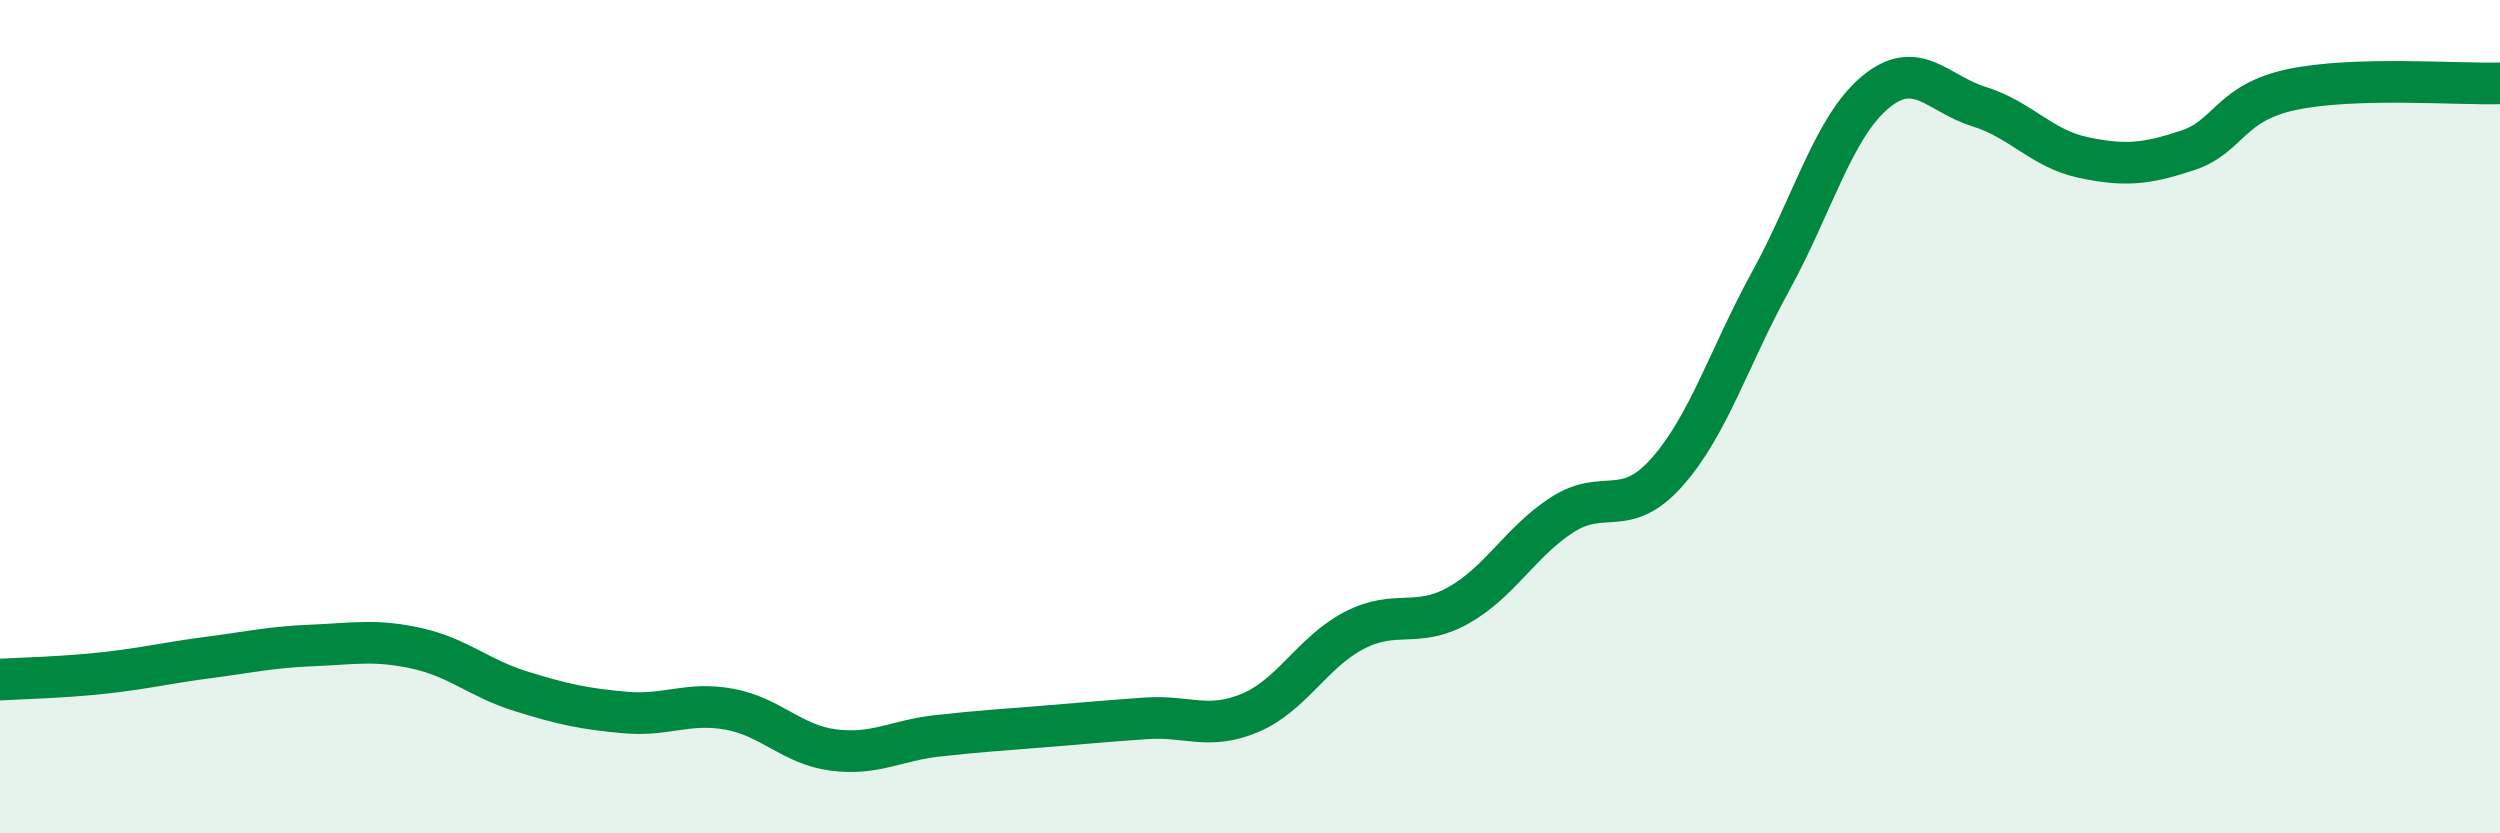 
    <svg width="60" height="20" viewBox="0 0 60 20" xmlns="http://www.w3.org/2000/svg">
      <path
        d="M 0,16.31 C 0.5,16.28 1.5,16.26 2.5,16.15 C 3.5,16.04 4,15.91 5,15.78 C 6,15.65 6.5,15.53 7.5,15.49 C 8.5,15.45 9,15.34 10,15.56 C 11,15.78 11.5,16.28 12.5,16.59 C 13.5,16.9 14,17.01 15,17.1 C 16,17.19 16.5,16.84 17.5,17.02 C 18.5,17.2 19,17.87 20,18 C 21,18.13 21.5,17.77 22.5,17.66 C 23.5,17.55 24,17.52 25,17.44 C 26,17.36 26.5,17.31 27.5,17.24 C 28.5,17.17 29,17.53 30,17.11 C 31,16.69 31.5,15.65 32.5,15.13 C 33.5,14.61 34,15.09 35,14.53 C 36,13.97 36.5,12.99 37.5,12.35 C 38.5,11.71 39,12.46 40,11.34 C 41,10.22 41.5,8.56 42.5,6.74 C 43.5,4.92 44,3.06 45,2.22 C 46,1.38 46.5,2.25 47.5,2.56 C 48.5,2.87 49,3.57 50,3.78 C 51,3.99 51.5,3.94 52.5,3.61 C 53.5,3.28 53.5,2.47 55,2.15 C 56.5,1.83 59,2.03 60,2L60 20L0 20Z"
        fill="#008740"
        opacity="0.1"
        stroke-linecap="round"
        stroke-linejoin="round"
      />
      <path
        d="M 0,16.31 C 0.5,16.28 1.5,16.26 2.5,16.15 C 3.5,16.04 4,15.91 5,15.78 C 6,15.65 6.5,15.53 7.5,15.49 C 8.5,15.45 9,15.34 10,15.56 C 11,15.78 11.5,16.28 12.5,16.59 C 13.5,16.9 14,17.01 15,17.1 C 16,17.19 16.5,16.84 17.5,17.02 C 18.5,17.2 19,17.87 20,18 C 21,18.13 21.5,17.77 22.5,17.66 C 23.5,17.55 24,17.52 25,17.44 C 26,17.36 26.5,17.31 27.5,17.24 C 28.5,17.17 29,17.53 30,17.11 C 31,16.69 31.5,15.65 32.5,15.13 C 33.5,14.61 34,15.09 35,14.53 C 36,13.97 36.5,12.99 37.5,12.35 C 38.5,11.71 39,12.46 40,11.34 C 41,10.22 41.5,8.56 42.5,6.74 C 43.5,4.92 44,3.06 45,2.22 C 46,1.38 46.5,2.25 47.5,2.56 C 48.5,2.87 49,3.57 50,3.78 C 51,3.99 51.5,3.94 52.5,3.61 C 53.5,3.28 53.5,2.47 55,2.15 C 56.5,1.83 59,2.03 60,2"
        stroke="#008740"
        stroke-width="1"
        fill="none"
        stroke-linecap="round"
        stroke-linejoin="round"
      />
    </svg>
  